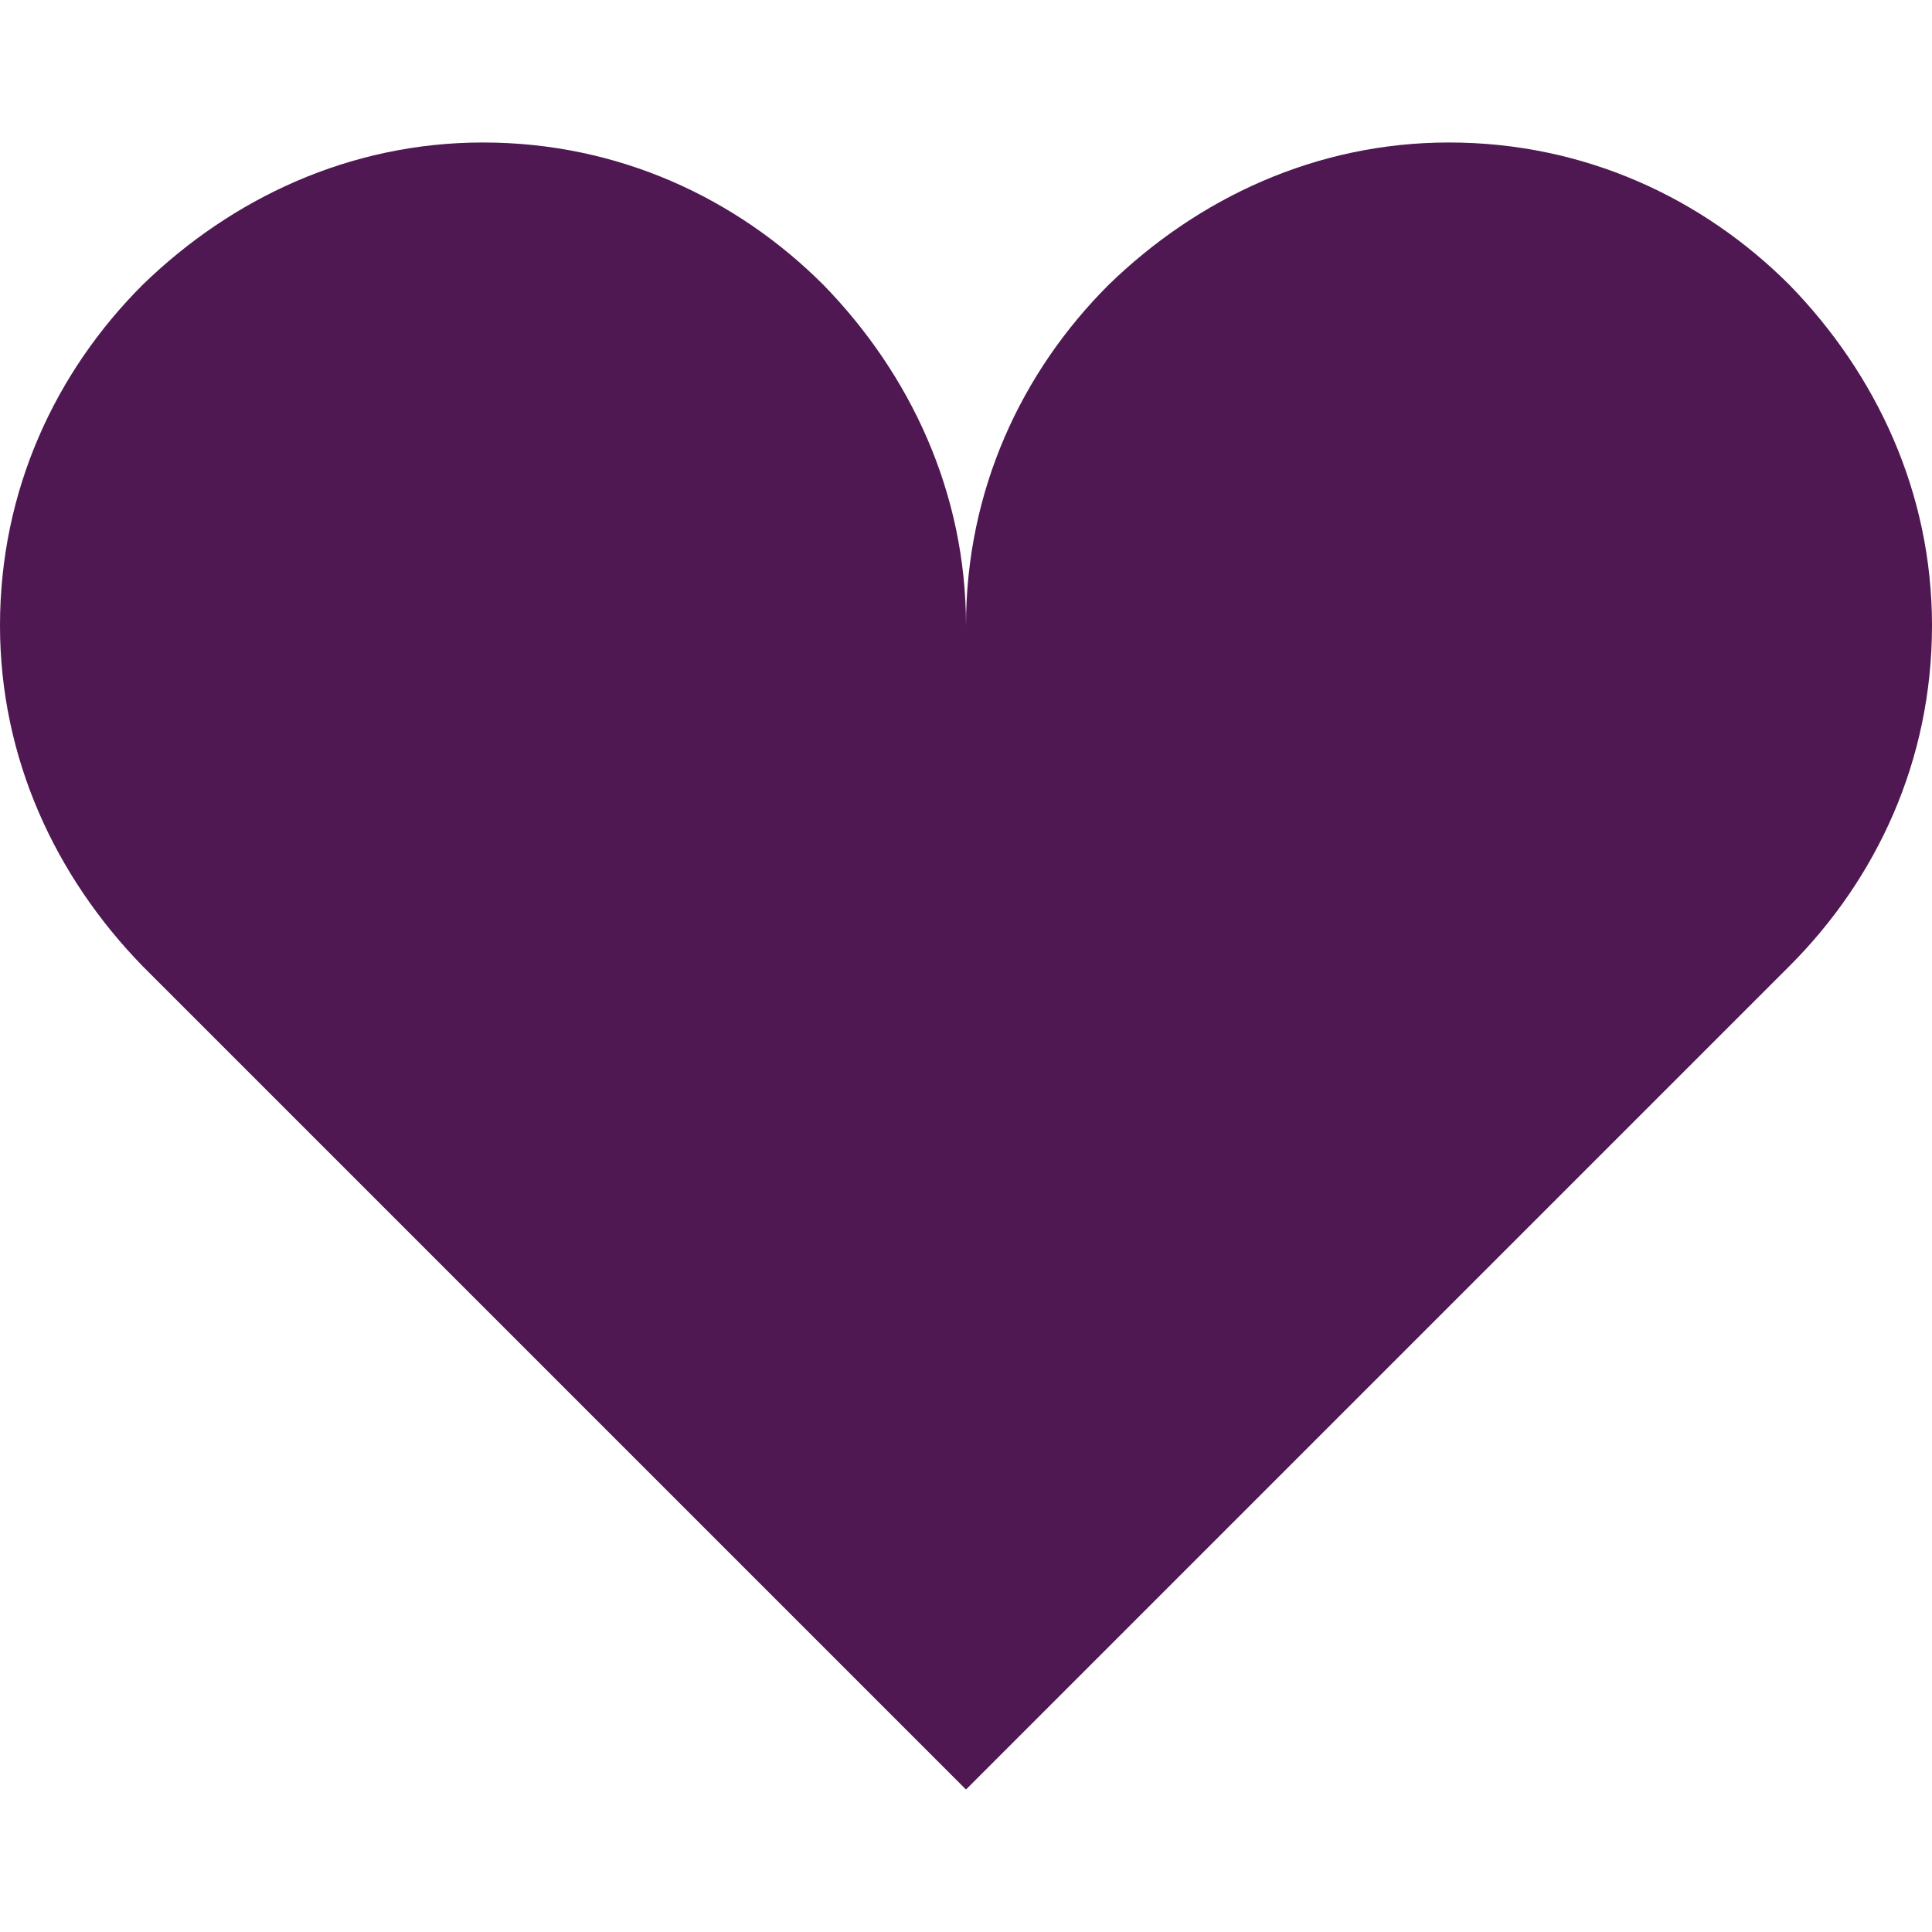 <?xml version="1.0" encoding="UTF-8" standalone="no"?>
<!DOCTYPE svg PUBLIC "-//W3C//DTD SVG 1.1//EN" "http://www.w3.org/Graphics/SVG/1.1/DTD/svg11.dtd">
<svg width="100%" height="100%" viewBox="0 0 12 12" version="1.1" xmlns="http://www.w3.org/2000/svg" xmlns:xlink="http://www.w3.org/1999/xlink" xml:space="preserve" xmlns:serif="http://www.serif.com/" style="fill-rule:evenodd;clip-rule:evenodd;stroke-linejoin:round;stroke-miterlimit:2;">
    <path d="M3,0.885C2.175,0.885 1.44,1.23 0.885,1.77C0.345,2.31 0,3.045 0,3.885C0,4.71 0.345,5.445 0.885,6L6,11.115L11.115,6C11.655,5.46 12,4.725 12,3.885C12,3.06 11.655,2.325 11.115,1.77C10.575,1.23 9.84,0.885 9,0.885C8.175,0.885 7.44,1.23 6.885,1.77C6.345,2.31 6,3.045 6,3.885C6,3.06 5.655,2.325 5.115,1.77C4.575,1.23 3.84,0.885 3,0.885Z" style="fill:rgb(79,24,82);fill-rule:nonzero;"/>
</svg>

